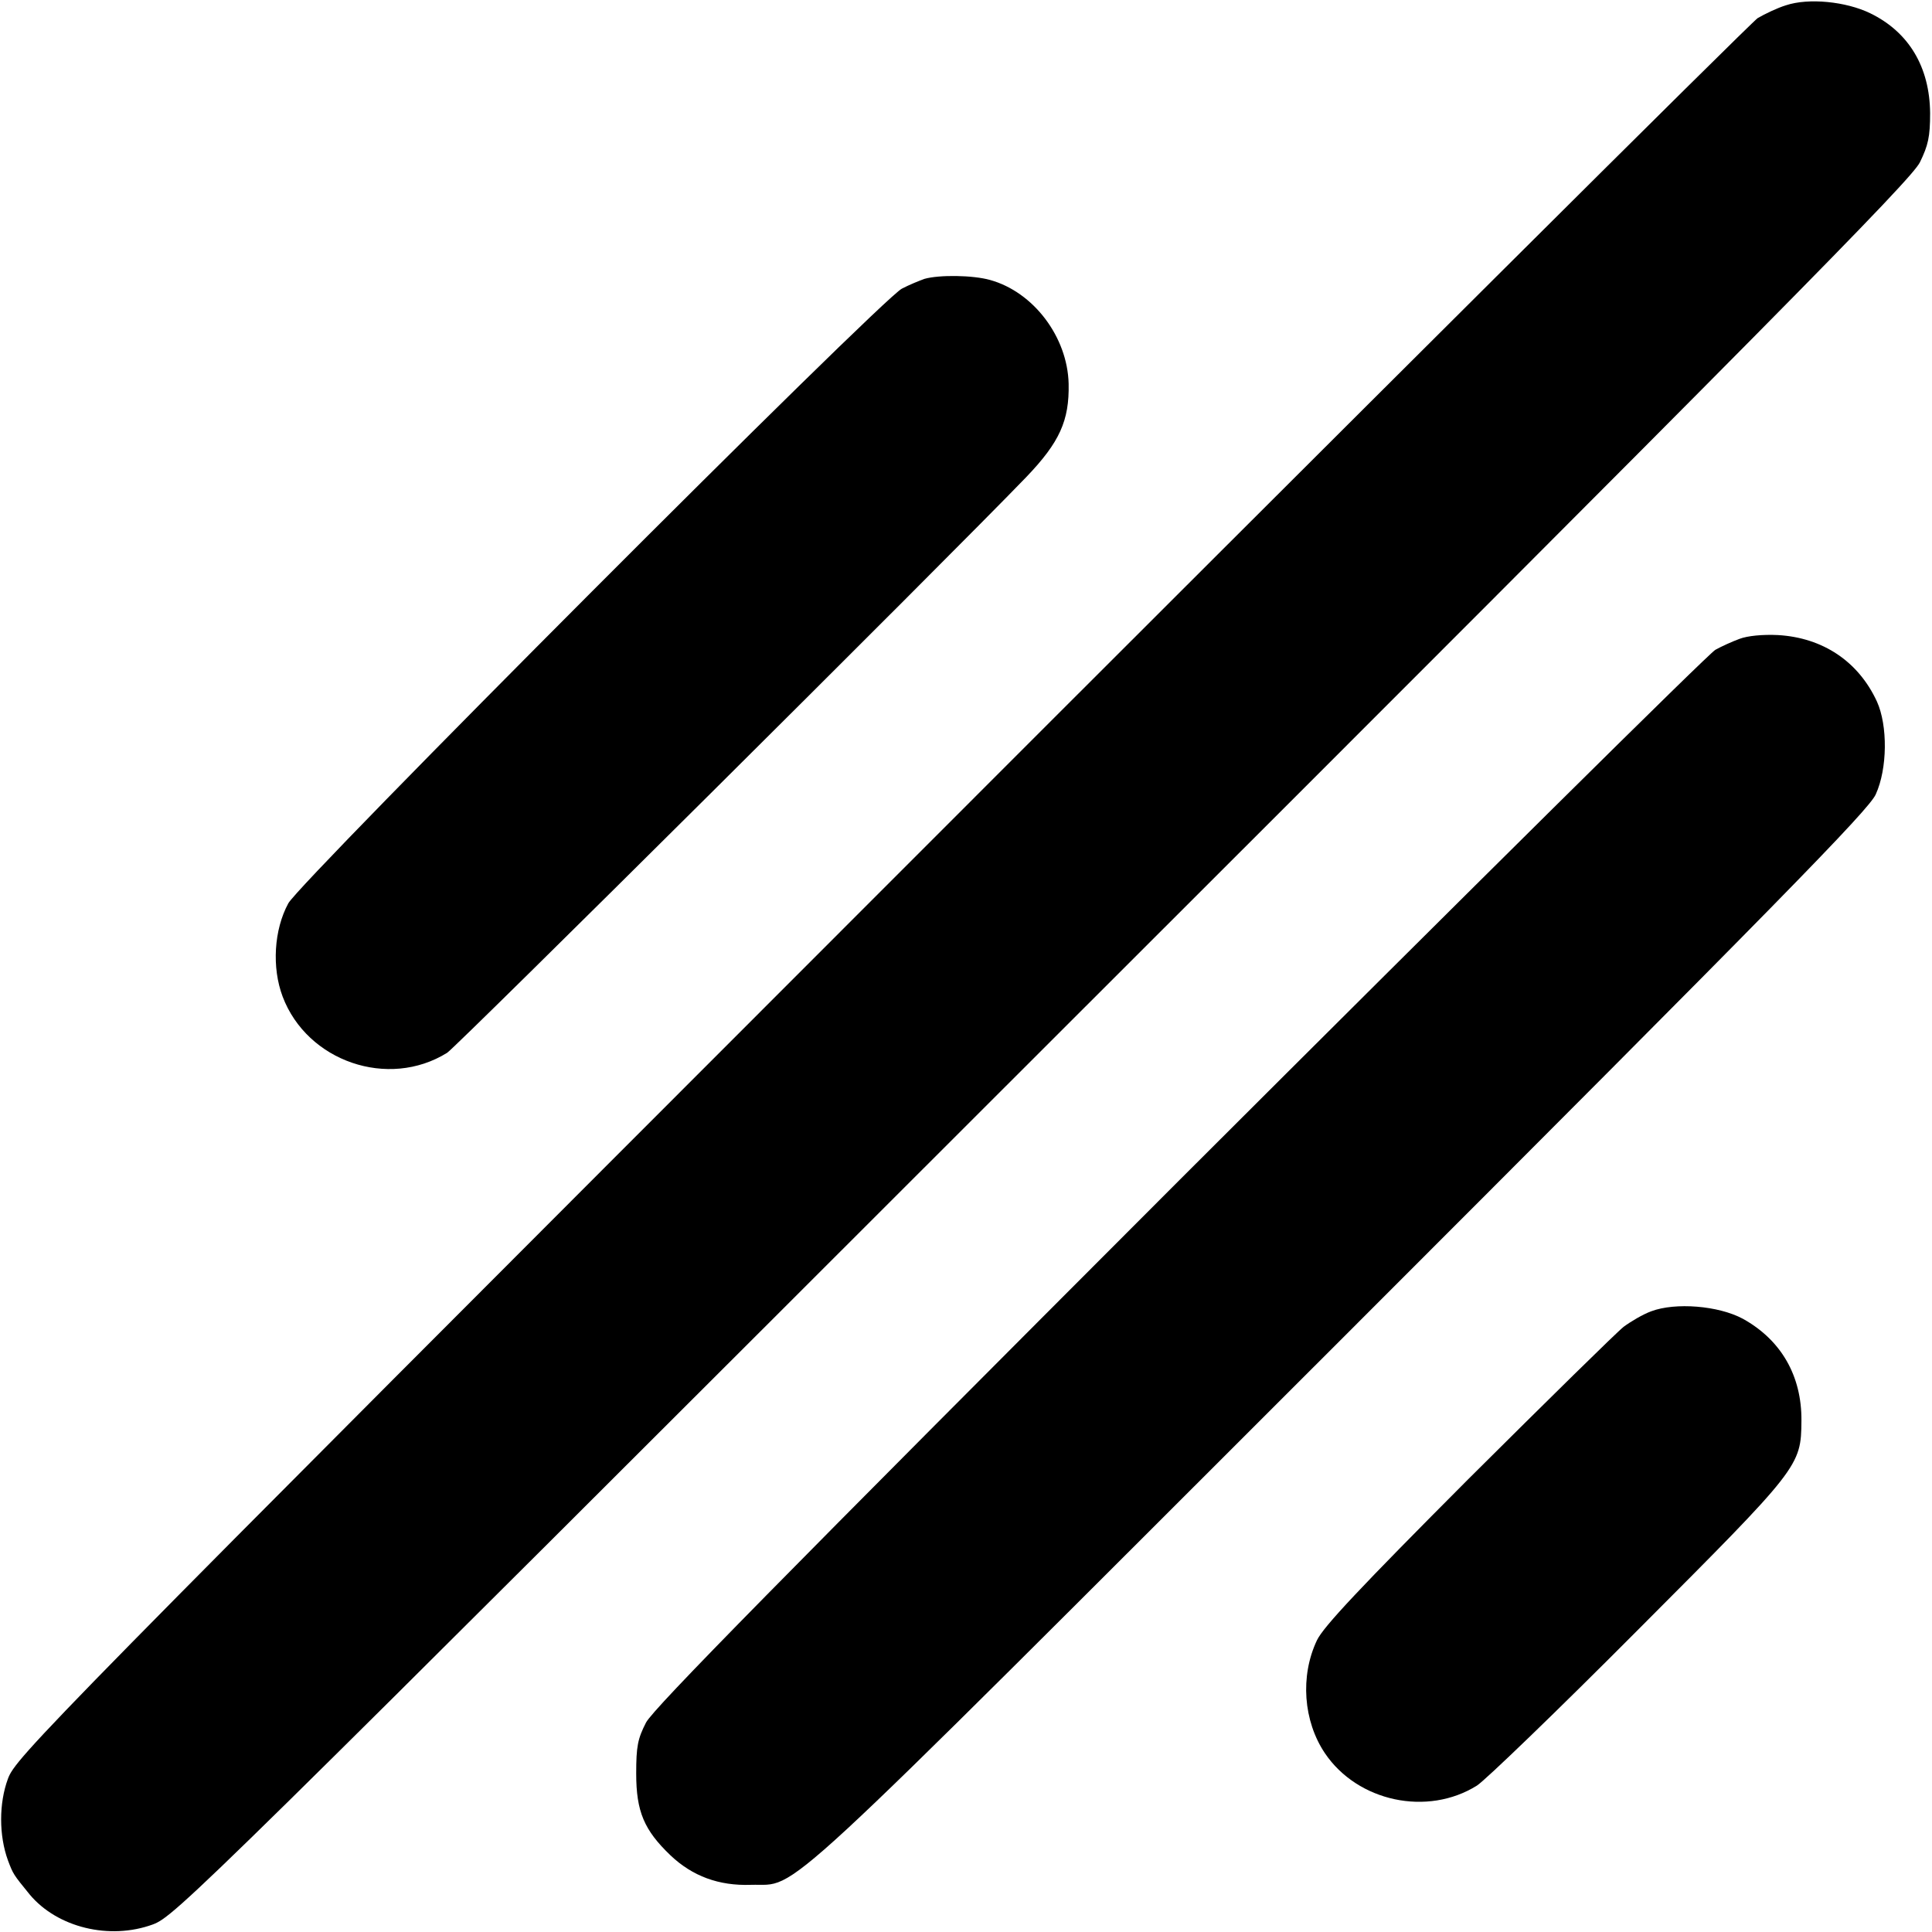 <?xml version="1.0" standalone="no"?>
<!DOCTYPE svg PUBLIC "-//W3C//DTD SVG 20010904//EN"
 "http://www.w3.org/TR/2001/REC-SVG-20010904/DTD/svg10.dtd">
<svg version="1.0" xmlns="http://www.w3.org/2000/svg"
 width="512pt" height="512pt" viewBox="0 0 512 512"
 preserveAspectRatio="xMidYMid meet">
<g transform="translate(0,512) scale(0.1,-0.1)"
fill="#000000" stroke="none">
<path d="M4733 5106 c-23 -7 -56 -23 -75 -34 -18 -12 -1064 -1053 -2324 -2314
-2231 -2232 -2292 -2295 -2313 -2352 -24 -65 -24 -150 0 -216 14 -37 14 -37
58 -91 73 -87 211 -121 326 -79 59 22 116 78 2358 2319 1944 1942 2302 2304
2325 2351 22 45 27 68 27 130 -1 122 -56 215 -159 265 -64 31 -163 41 -223 21z"/>
<path d="M2450 4381 c-14 -5 -41 -16 -60 -26 -55 -28 -1594 -1570 -1626 -1629
-38 -70 -44 -170 -15 -247 65 -172 280 -246 436 -149 26 17 1325 1308 1535
1526 88 92 114 149 112 247 -3 124 -93 243 -208 275 -46 13 -135 14 -174 3z"/>
<path d="M4610 3427 c-19 -7 -48 -20 -64 -29 -16 -8 -654 -640 -1419 -1404
-1052 -1053 -1395 -1401 -1415 -1439 -22 -43 -26 -63 -26 -135 0 -101 21 -150
91 -217 58 -55 128 -81 213 -78 131 4 29 -89 1562 1443 1166 1166 1401 1406
1419 1447 31 68 32 182 3 246 -49 106 -143 169 -262 176 -41 2 -81 -2 -102
-10z"/>
<path d="M4376 1645 c-22 -8 -54 -27 -73 -41 -18 -14 -203 -196 -412 -404
-286 -287 -384 -391 -401 -427 -45 -95 -36 -214 21 -299 87 -129 272 -168 403
-86 22 14 214 199 426 412 430 431 433 434 434 555 1 119 -54 214 -155 270
-65 35 -179 44 -243 20z"/>
</g>
</svg>
